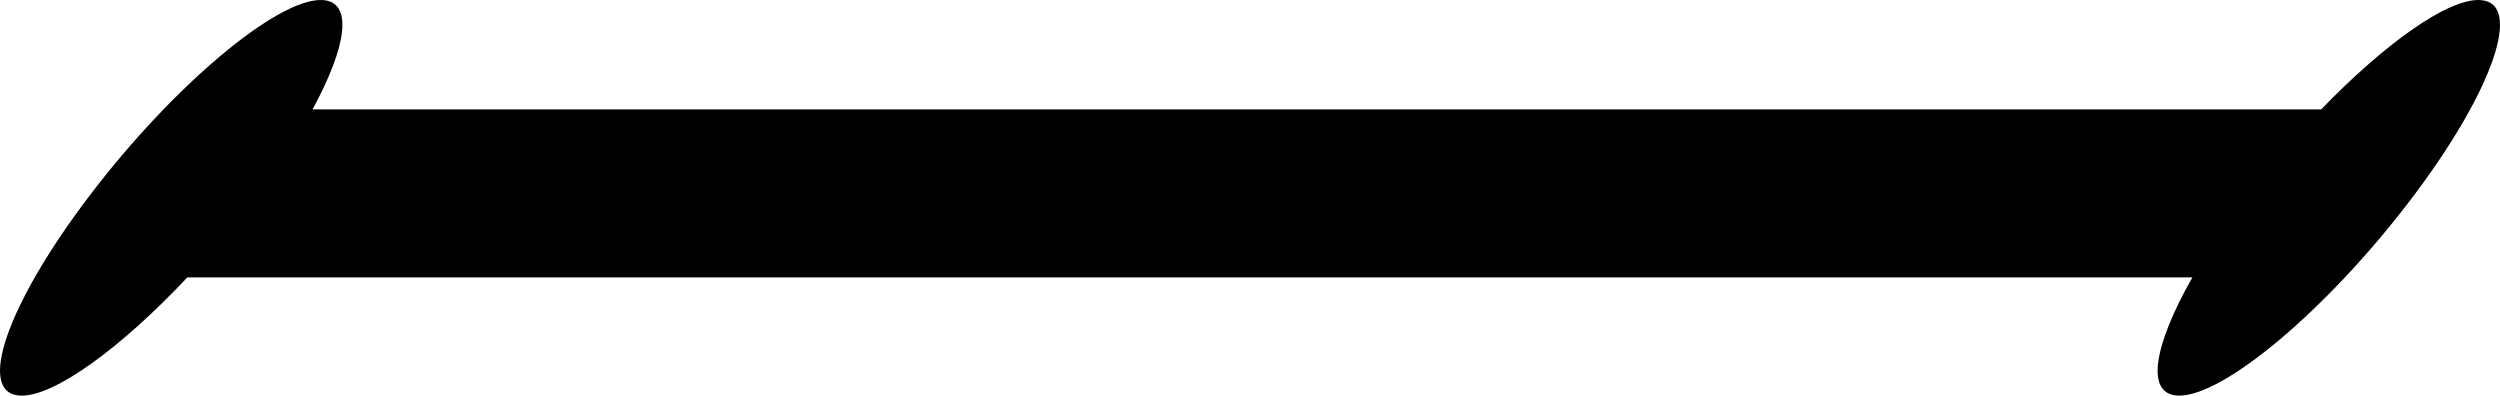 <?xml version="1.0" encoding="utf-8"?>
<!-- Generator: Adobe Illustrator 17.0.0, SVG Export Plug-In . SVG Version: 6.00 Build 0)  -->
<!DOCTYPE svg PUBLIC "-//W3C//DTD SVG 1.1//EN" "http://www.w3.org/Graphics/SVG/1.1/DTD/svg11.dtd">
<svg version="1.1" id="Layer_1" xmlns="http://www.w3.org/2000/svg" xmlns:xlink="http://www.w3.org/1999/xlink" x="0px" y="0px"
	 width="126.296px" height="19.987px" viewBox="0 0 126.296 19.987" enable-background="new 0 0 126.296 19.987"
	 xml:space="preserve">
<path d="M125.257,0.001c-1.627-0.053-4.787,2.209-7.995,5.525H15.789c1.761-3.232,2.059-5.473,0.471-5.525
	C13.992-0.073,8.745,4.34,4.543,9.86C0.339,15.378-1.228,19.912,1.04,19.986c1.7,0.056,5.073-2.41,8.425-5.973h101.293
	c-1.98,3.47-2.382,5.918-0.721,5.973c2.268,0.074,7.514-4.34,11.717-9.859C125.957,4.609,127.525,0.075,125.257,0.001z"/>
</svg>
